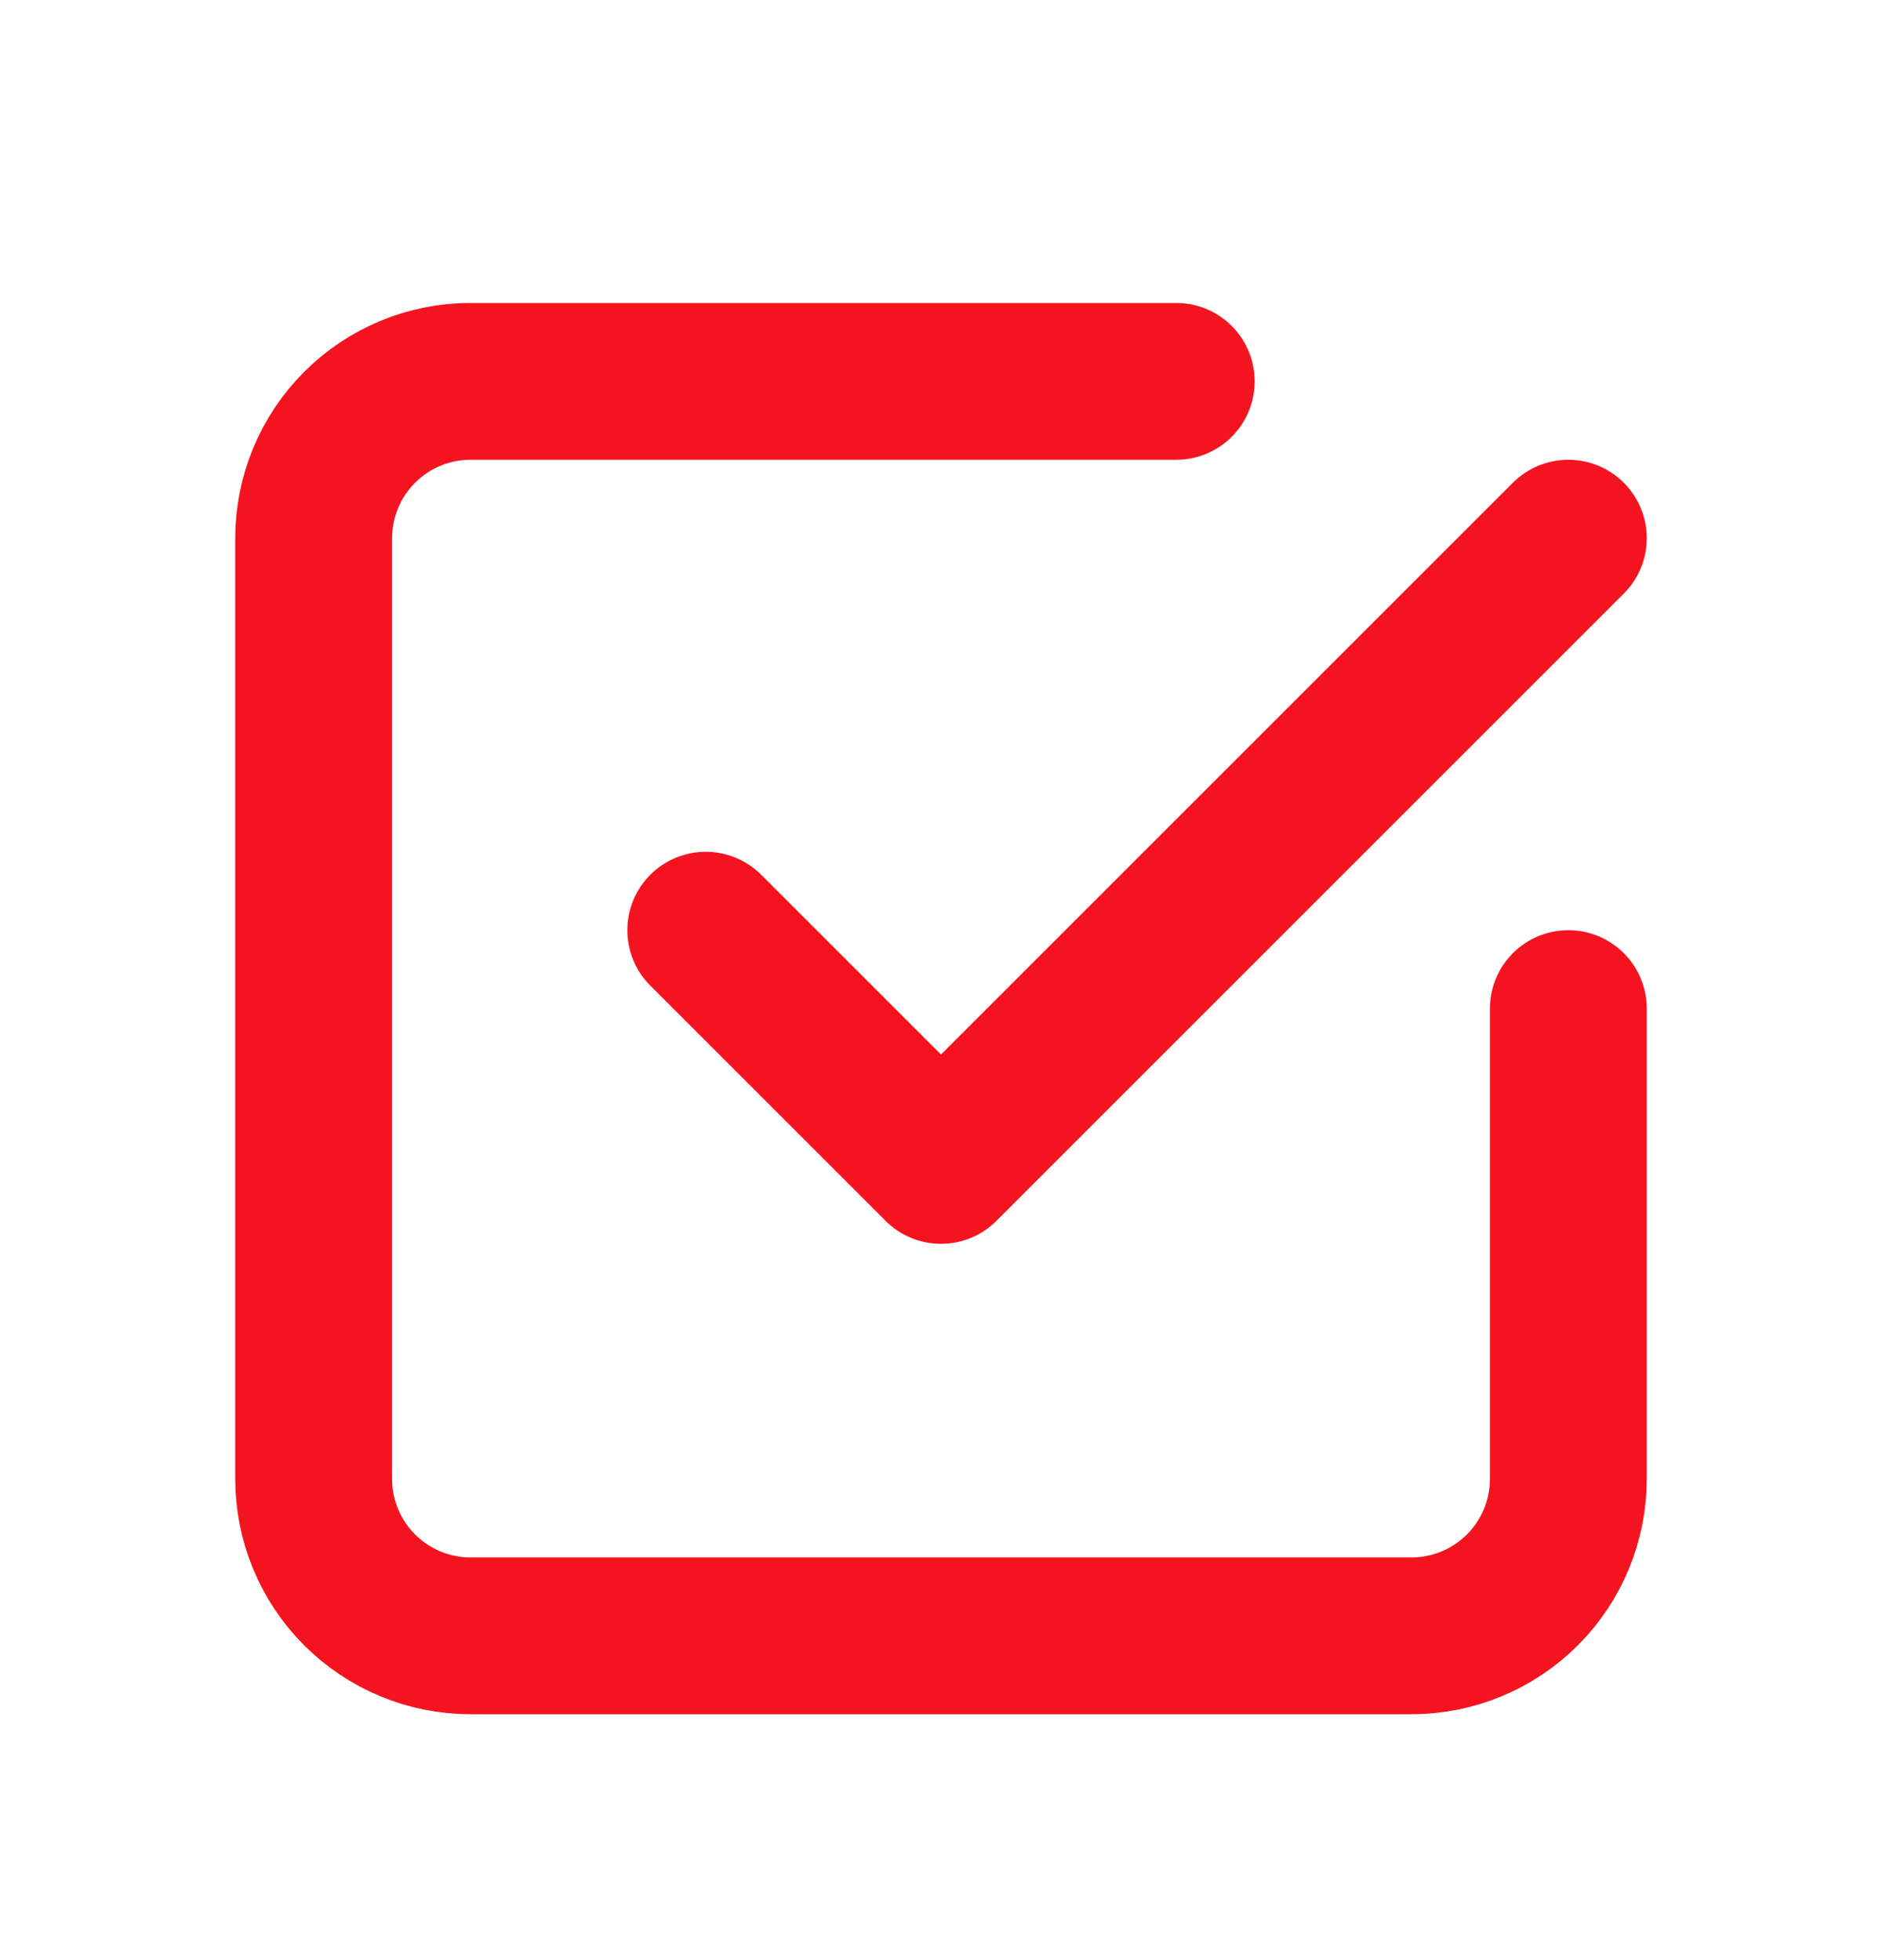 <svg width="24" height="25" viewBox="0 0 24 25" fill="none" xmlns="http://www.w3.org/2000/svg">
<g clip-path="url(#clip0_183_12120)">
<path d="M9 11.864L12 14.864L20 6.864" stroke="#f4141f" stroke-width="2" stroke-linecap="round" stroke-linejoin="round"/>
<path d="M20 12.864V18.864C20 19.394 19.789 19.903 19.414 20.278C19.039 20.653 18.53 20.864 18 20.864H6C5.47 20.864 4.961 20.653 4.586 20.278C4.211 19.903 4 19.394 4 18.864V6.864C4 6.333 4.211 5.825 4.586 5.45C4.961 5.074 5.47 4.864 6 4.864H15" stroke="#f4141f" stroke-width="2" stroke-linecap="round" stroke-linejoin="round"/>
</g>
<defs>
<clipPath id="clip0_183_12120">
<rect width="24" height="24" fill="white" transform="translate(0 0.864)"/>
</clipPath>
</defs>
</svg>
